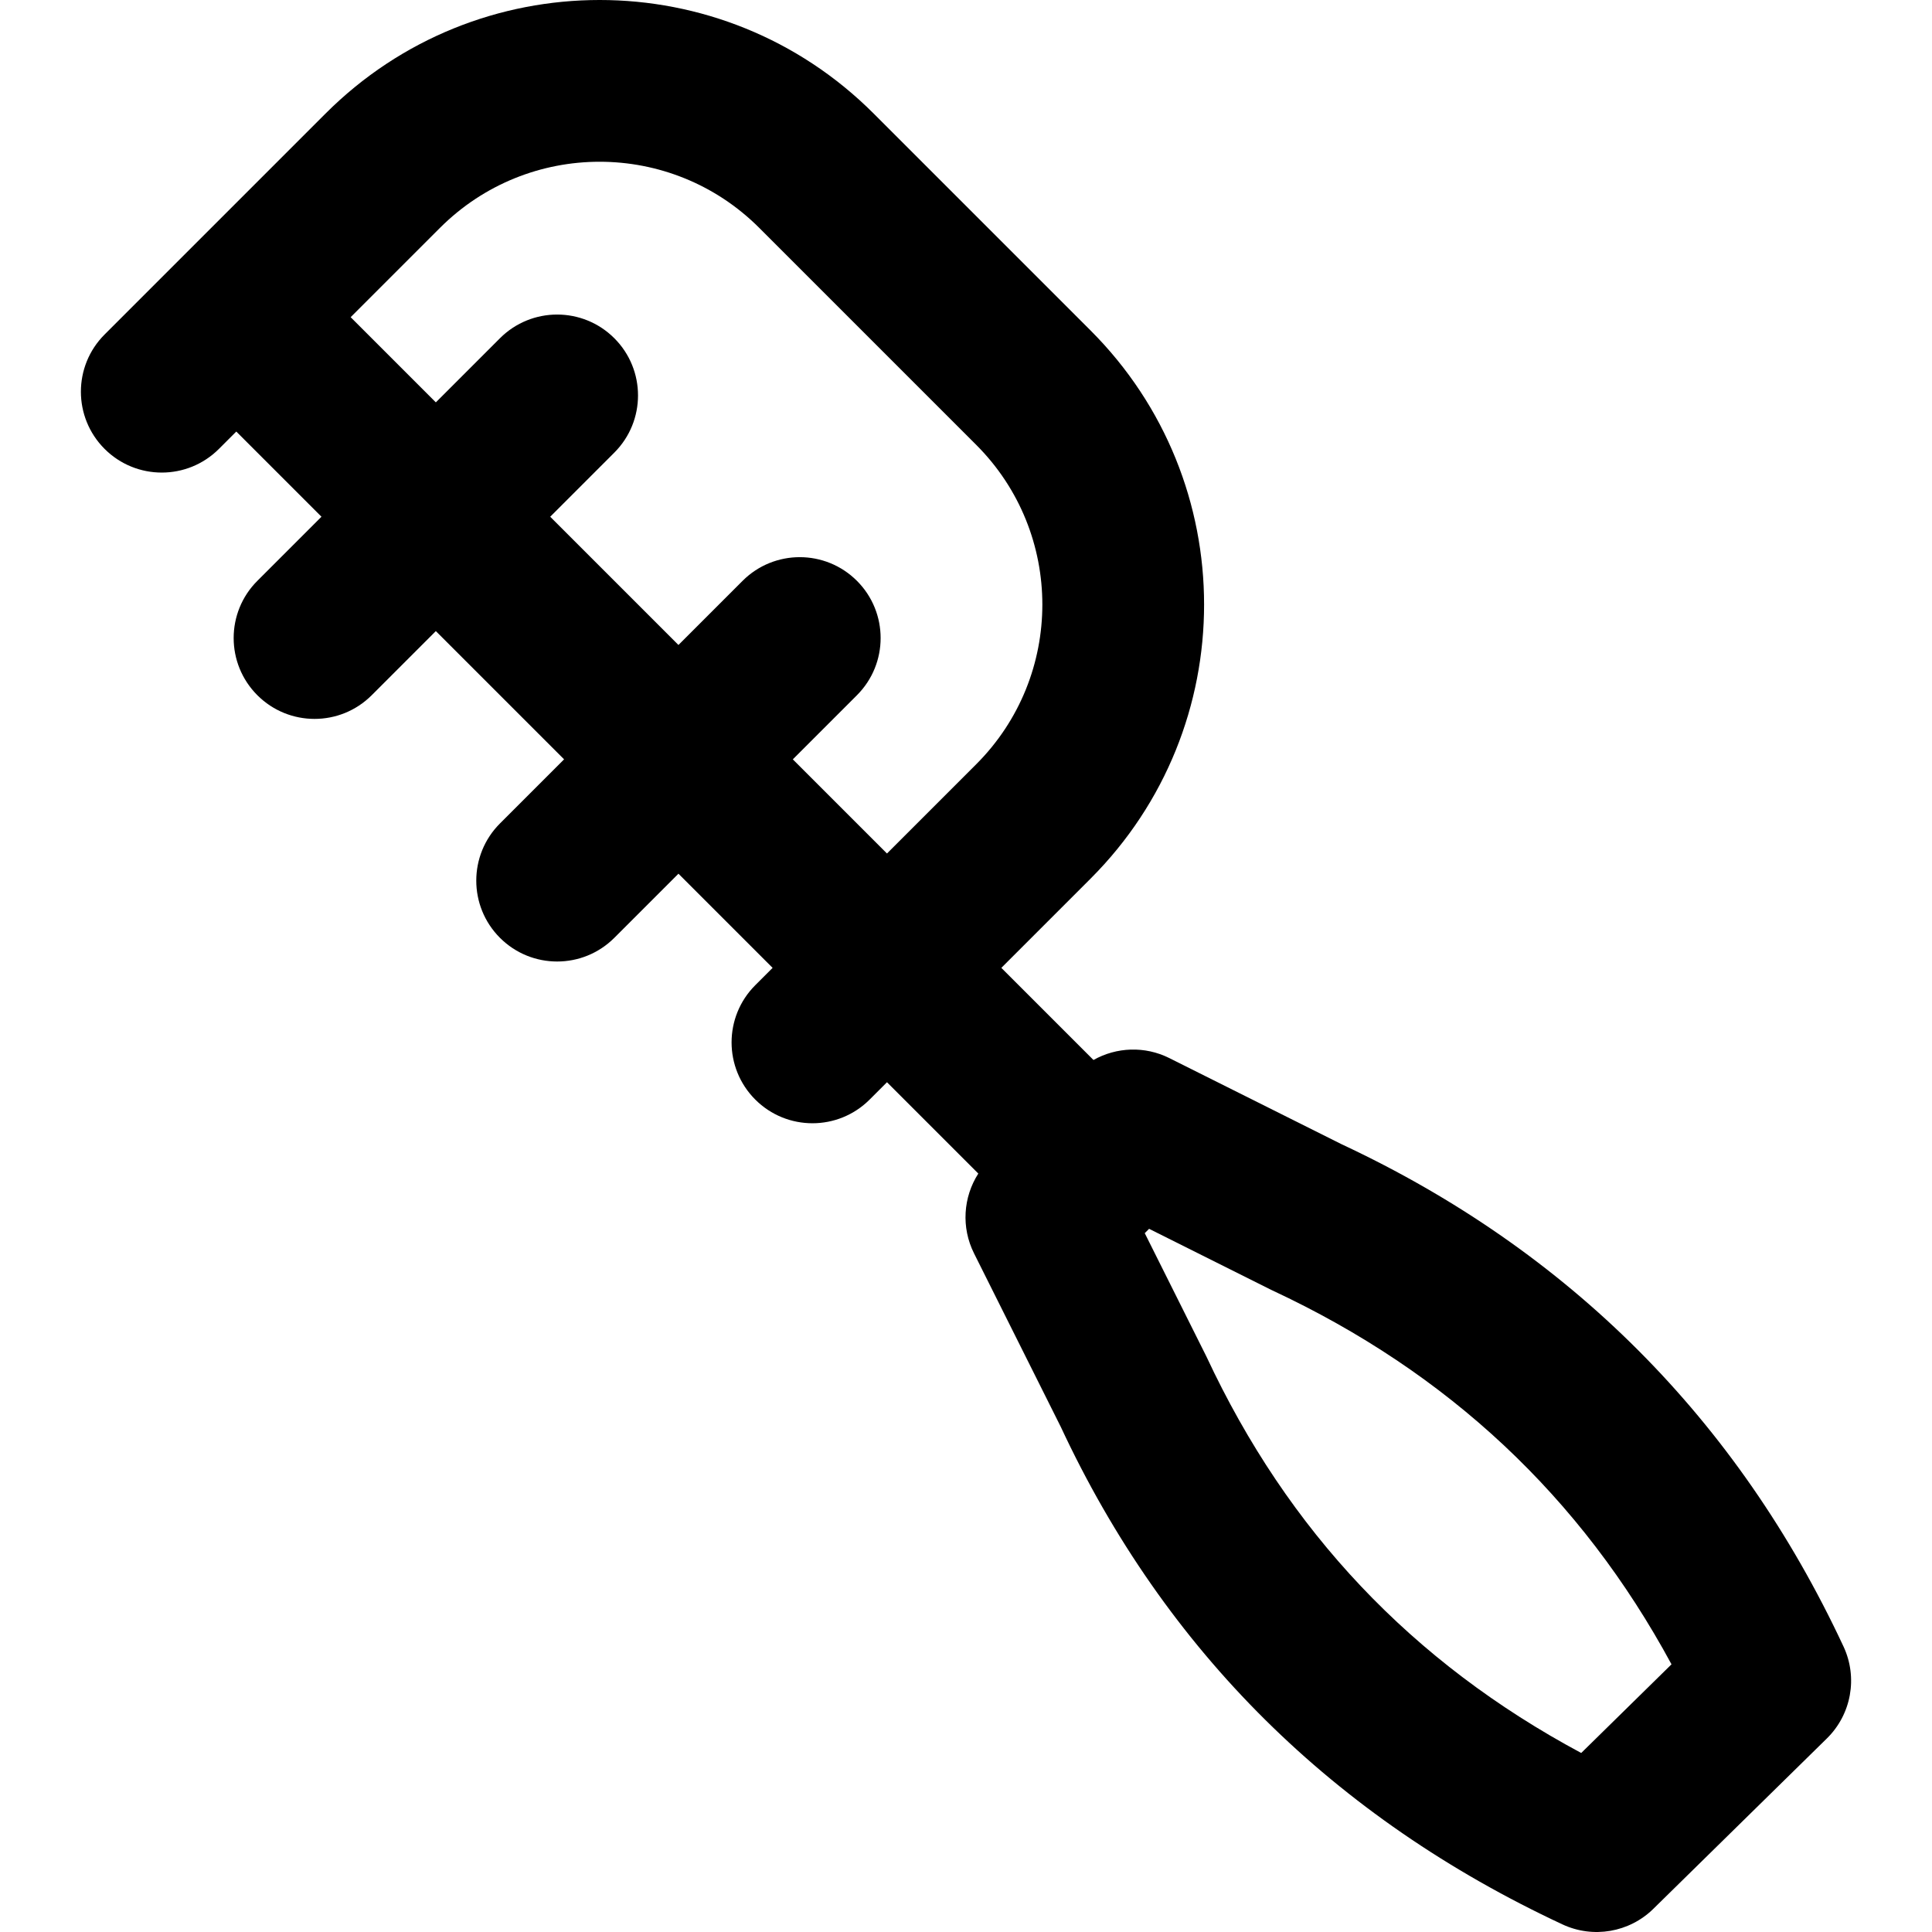 <?xml version="1.0" encoding="iso-8859-1"?>
<!-- Generator: Adobe Illustrator 19.0.0, SVG Export Plug-In . SVG Version: 6.00 Build 0)  -->
<svg version="1.1" id="Layer_1" xmlns="http://www.w3.org/2000/svg" xmlns:xlink="http://www.w3.org/1999/xlink" x="0px" y="0px"
	 viewBox="0 0 509.652 509.652" style="enable-background:new 0 0 509.652 509.652;" xml:space="preserve">
<g>
	<g>
		<path d="M486.31,434.347c-27.955-59.897-72.474-104.464-132.326-132.468l-45.529-22.764c-6.446-3.223-13.936-2.91-20.002,0.506
			l-24.303-24.303l23.539-23.539c39.926-39.926,39.926-104.676,0-144.602l-57.216-57.216C190.551-9.988,125.793-9.988,85.866,29.966
			L27.588,88.244c-8.331,8.331-8.331,21.839,0,30.17s21.839,8.331,30.17,0l4.574-4.574l22.47,22.47l-16.915,16.915
			c-8.331,8.331-8.331,21.839,0,30.17c8.331,8.331,21.839,8.331,30.17,0l16.915-16.915l33.83,33.83l-16.915,16.915
			c-8.331,8.331-8.331,21.839,0,30.17c8.331,8.331,21.839,8.331,30.17,0l16.915-16.915l24.838,24.838l-4.574,4.574
			c-8.331,8.331-8.331,21.839,0,30.17c8.331,8.331,21.839,8.331,30.17,0l4.574-4.574l24.093,24.093
			c-3.997,6.234-4.541,14.225-1.131,21.046l22.891,45.781c27.583,59.118,71.994,103.076,132.341,131.242
			c8.064,3.764,17.618,2.126,23.968-4.109l45.781-44.949C488.377,452.256,490.134,442.541,486.31,434.347z M226.057,153.225
			c-8.331-8.331-21.839-8.331-30.17,0l-16.915,16.915l-33.83-33.83l16.915-16.915c8.331-8.331,8.331-21.839,0-30.17
			c-8.331-8.331-21.839-8.331-30.17,0l-16.915,16.915l-22.47-22.47l23.539-23.539c23.267-23.283,60.995-23.283,84.257-0.005
			l57.221,57.221c23.263,23.263,23.263,60.999,0,84.262l-23.539,23.539l-24.838-24.838l16.915-16.915
			C234.388,175.064,234.388,161.556,226.057,153.225z M417.116,462.429c-44.595-23.905-77.362-58.501-98.87-104.583l-16.266-32.545
			l1.147-1.147l32.028,16.014l0.518,0.25c46.346,21.63,81.423,54.494,105.263,98.622L417.116,462.429z"/>
	</g>
</g>
<g>
</g>
<g>
</g>
<g>
</g>
<g>
</g>
<g>
</g>
<g>
</g>
<g>
</g>
<g>
</g>
<g>
</g>
<g>
</g>
<g>
</g>
<g>
</g>
<g>
</g>
<g>
</g>
<g>
</g>
</svg>
